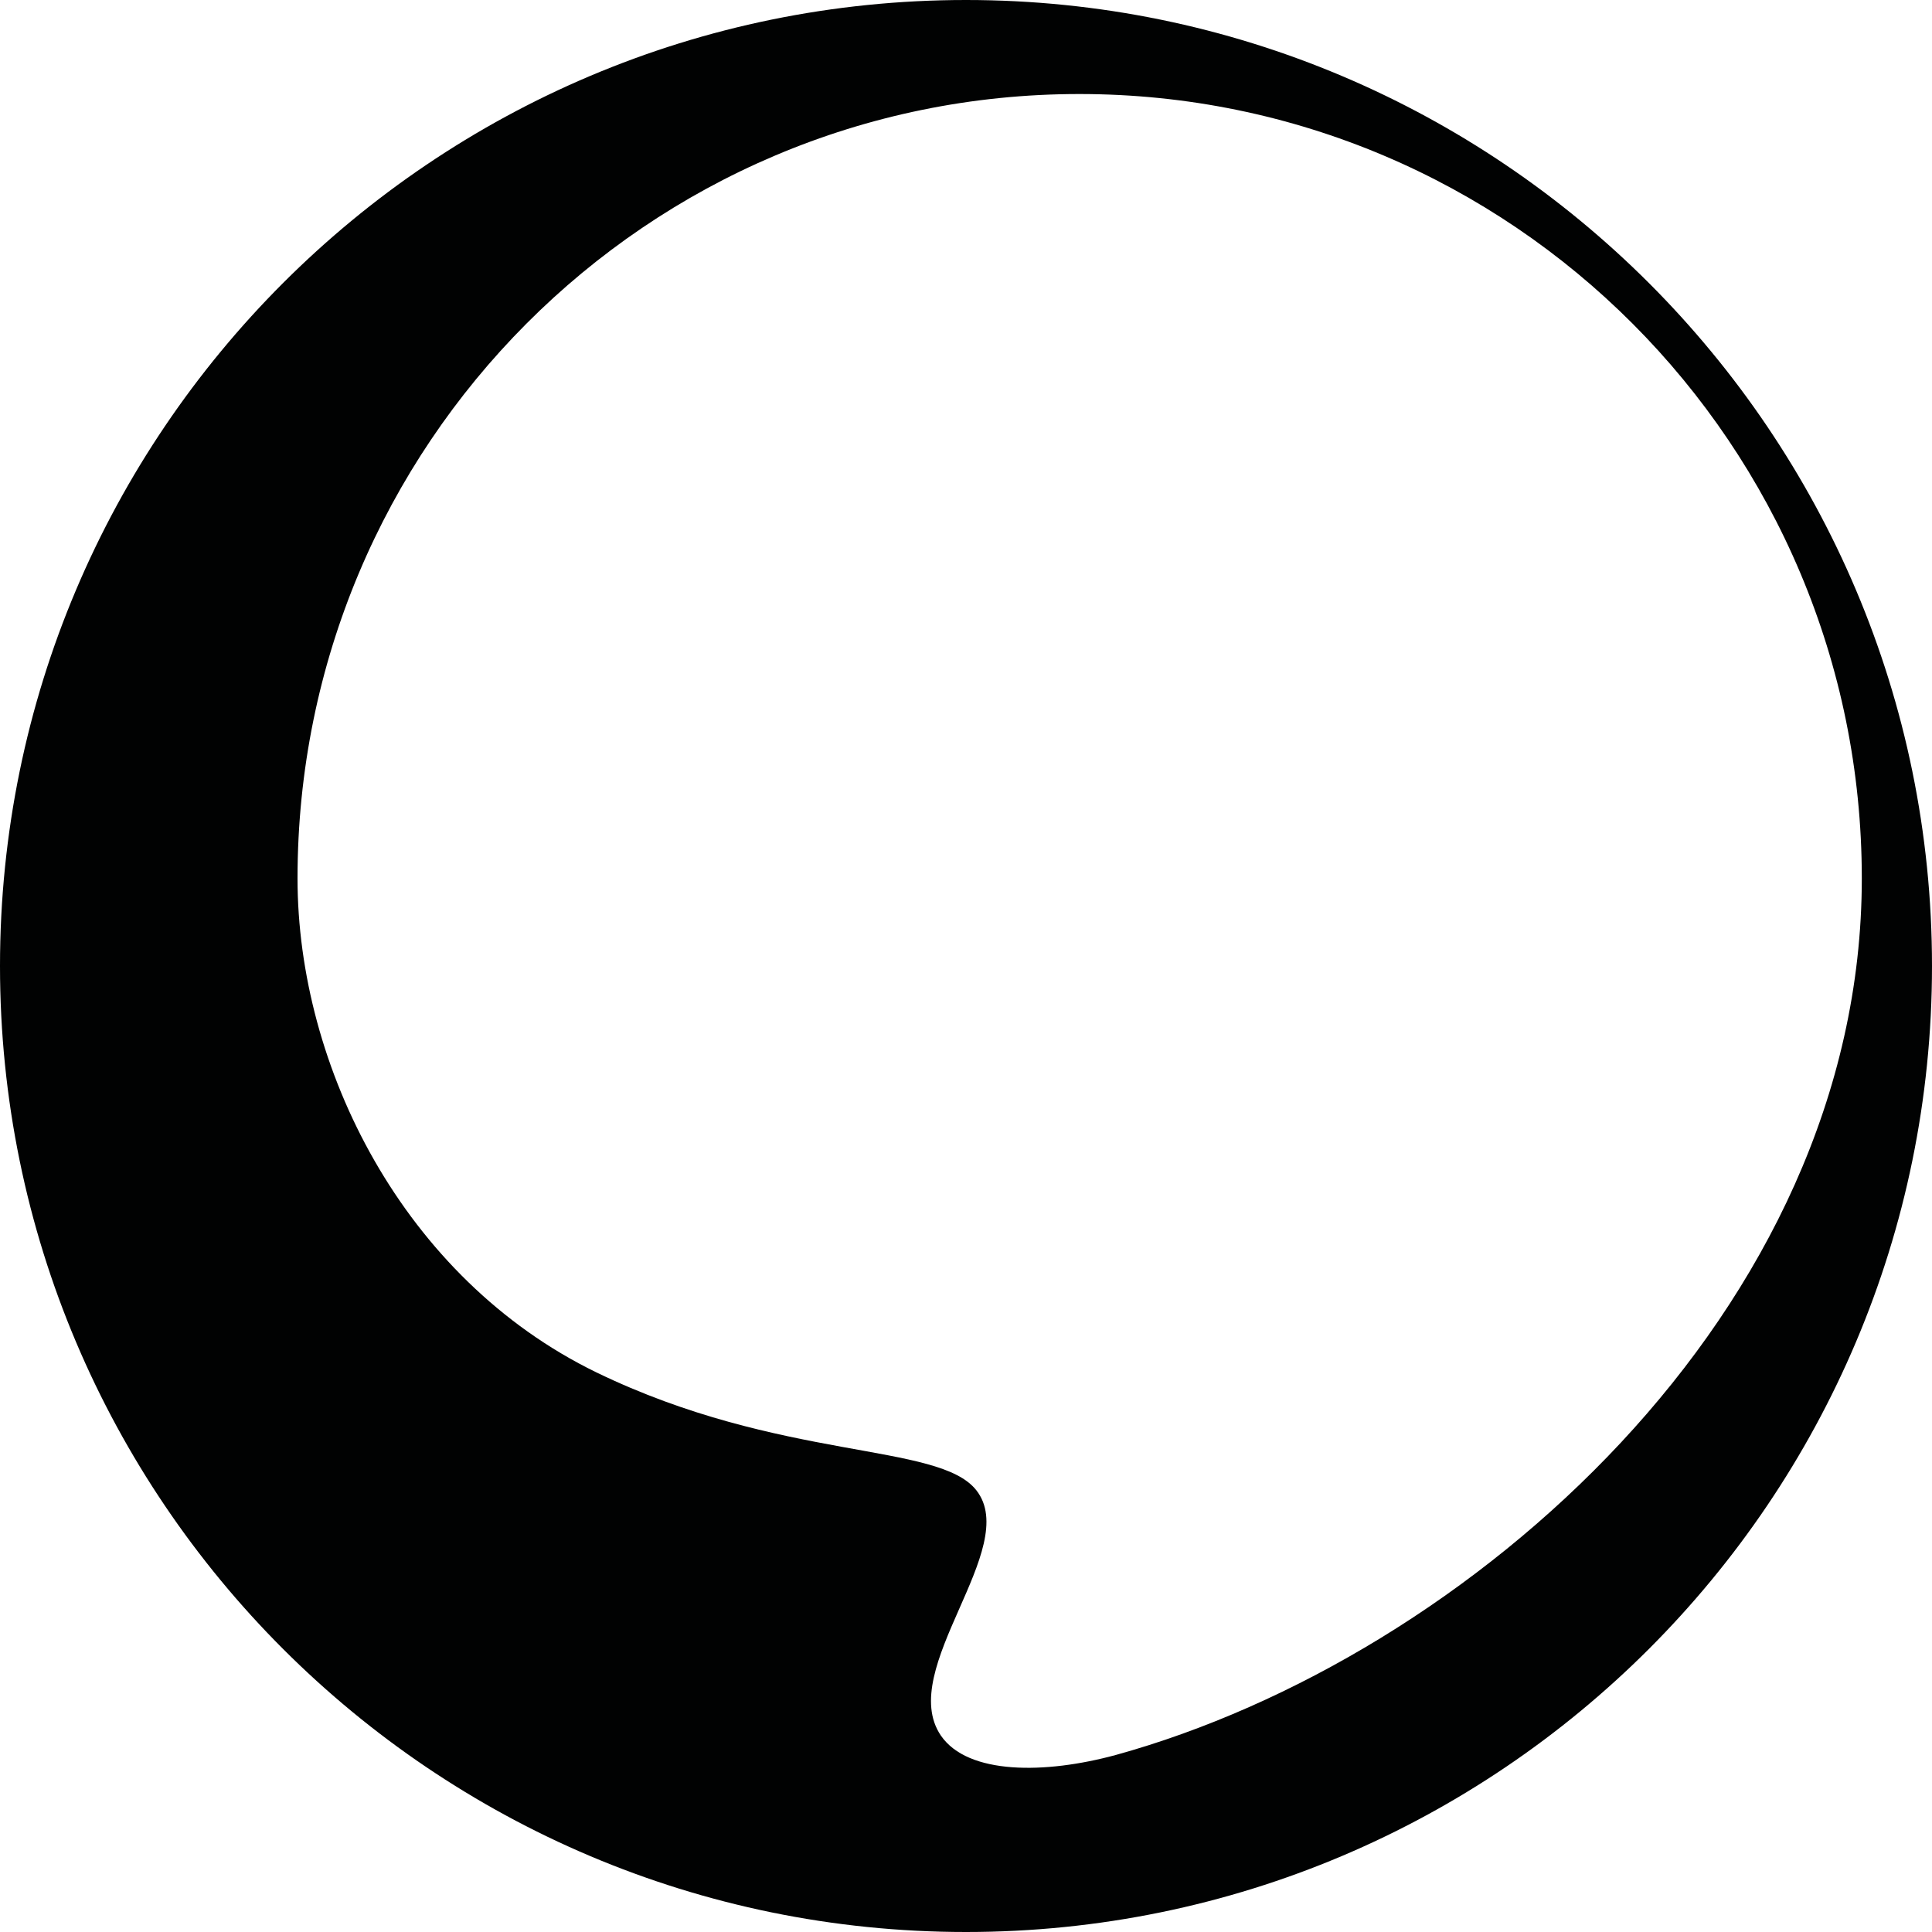 <?xml version="1.0" encoding="utf-8"?>
<!-- Generator: Adobe Illustrator 15.0.0, SVG Export Plug-In . SVG Version: 6.00 Build 0)  -->
<!DOCTYPE svg PUBLIC "-//W3C//DTD SVG 1.0//EN" "http://www.w3.org/TR/2001/REC-SVG-20010904/DTD/svg10.dtd">
<svg version="1.0" id="Layer_1" xmlns="http://www.w3.org/2000/svg" xmlns:xlink="http://www.w3.org/1999/xlink" x="0px" y="0px"
	 width="30px" height="30px" viewBox="0 0 30 30" enable-background="new 0 0 30 30" xml:space="preserve">
<path fill-rule="evenodd" clip-rule="evenodd" fill="#010202" d="M30,15c0-8.28-6.721-15-15-15C6.72,0,0,6.72,0,15
	c0,8.279,6.72,15,15,15C23.279,30,30,23.279,30,15z M4.62,13.64c0-6.73,5.43-12.18,12.14-12.18c6.711,0,12.15,5.45,12.15,12.18
	s-6.12,12.1-11.58,13.61c-1.1,0.3-2.3,0.311-2.72-0.3c-0.7-1.03,1.26-2.91,0.55-3.81c-0.59-0.75-3.03-0.44-5.9-1.83
	C6.26,19.85,4.62,16.561,4.62,13.64z"/>
</svg>

